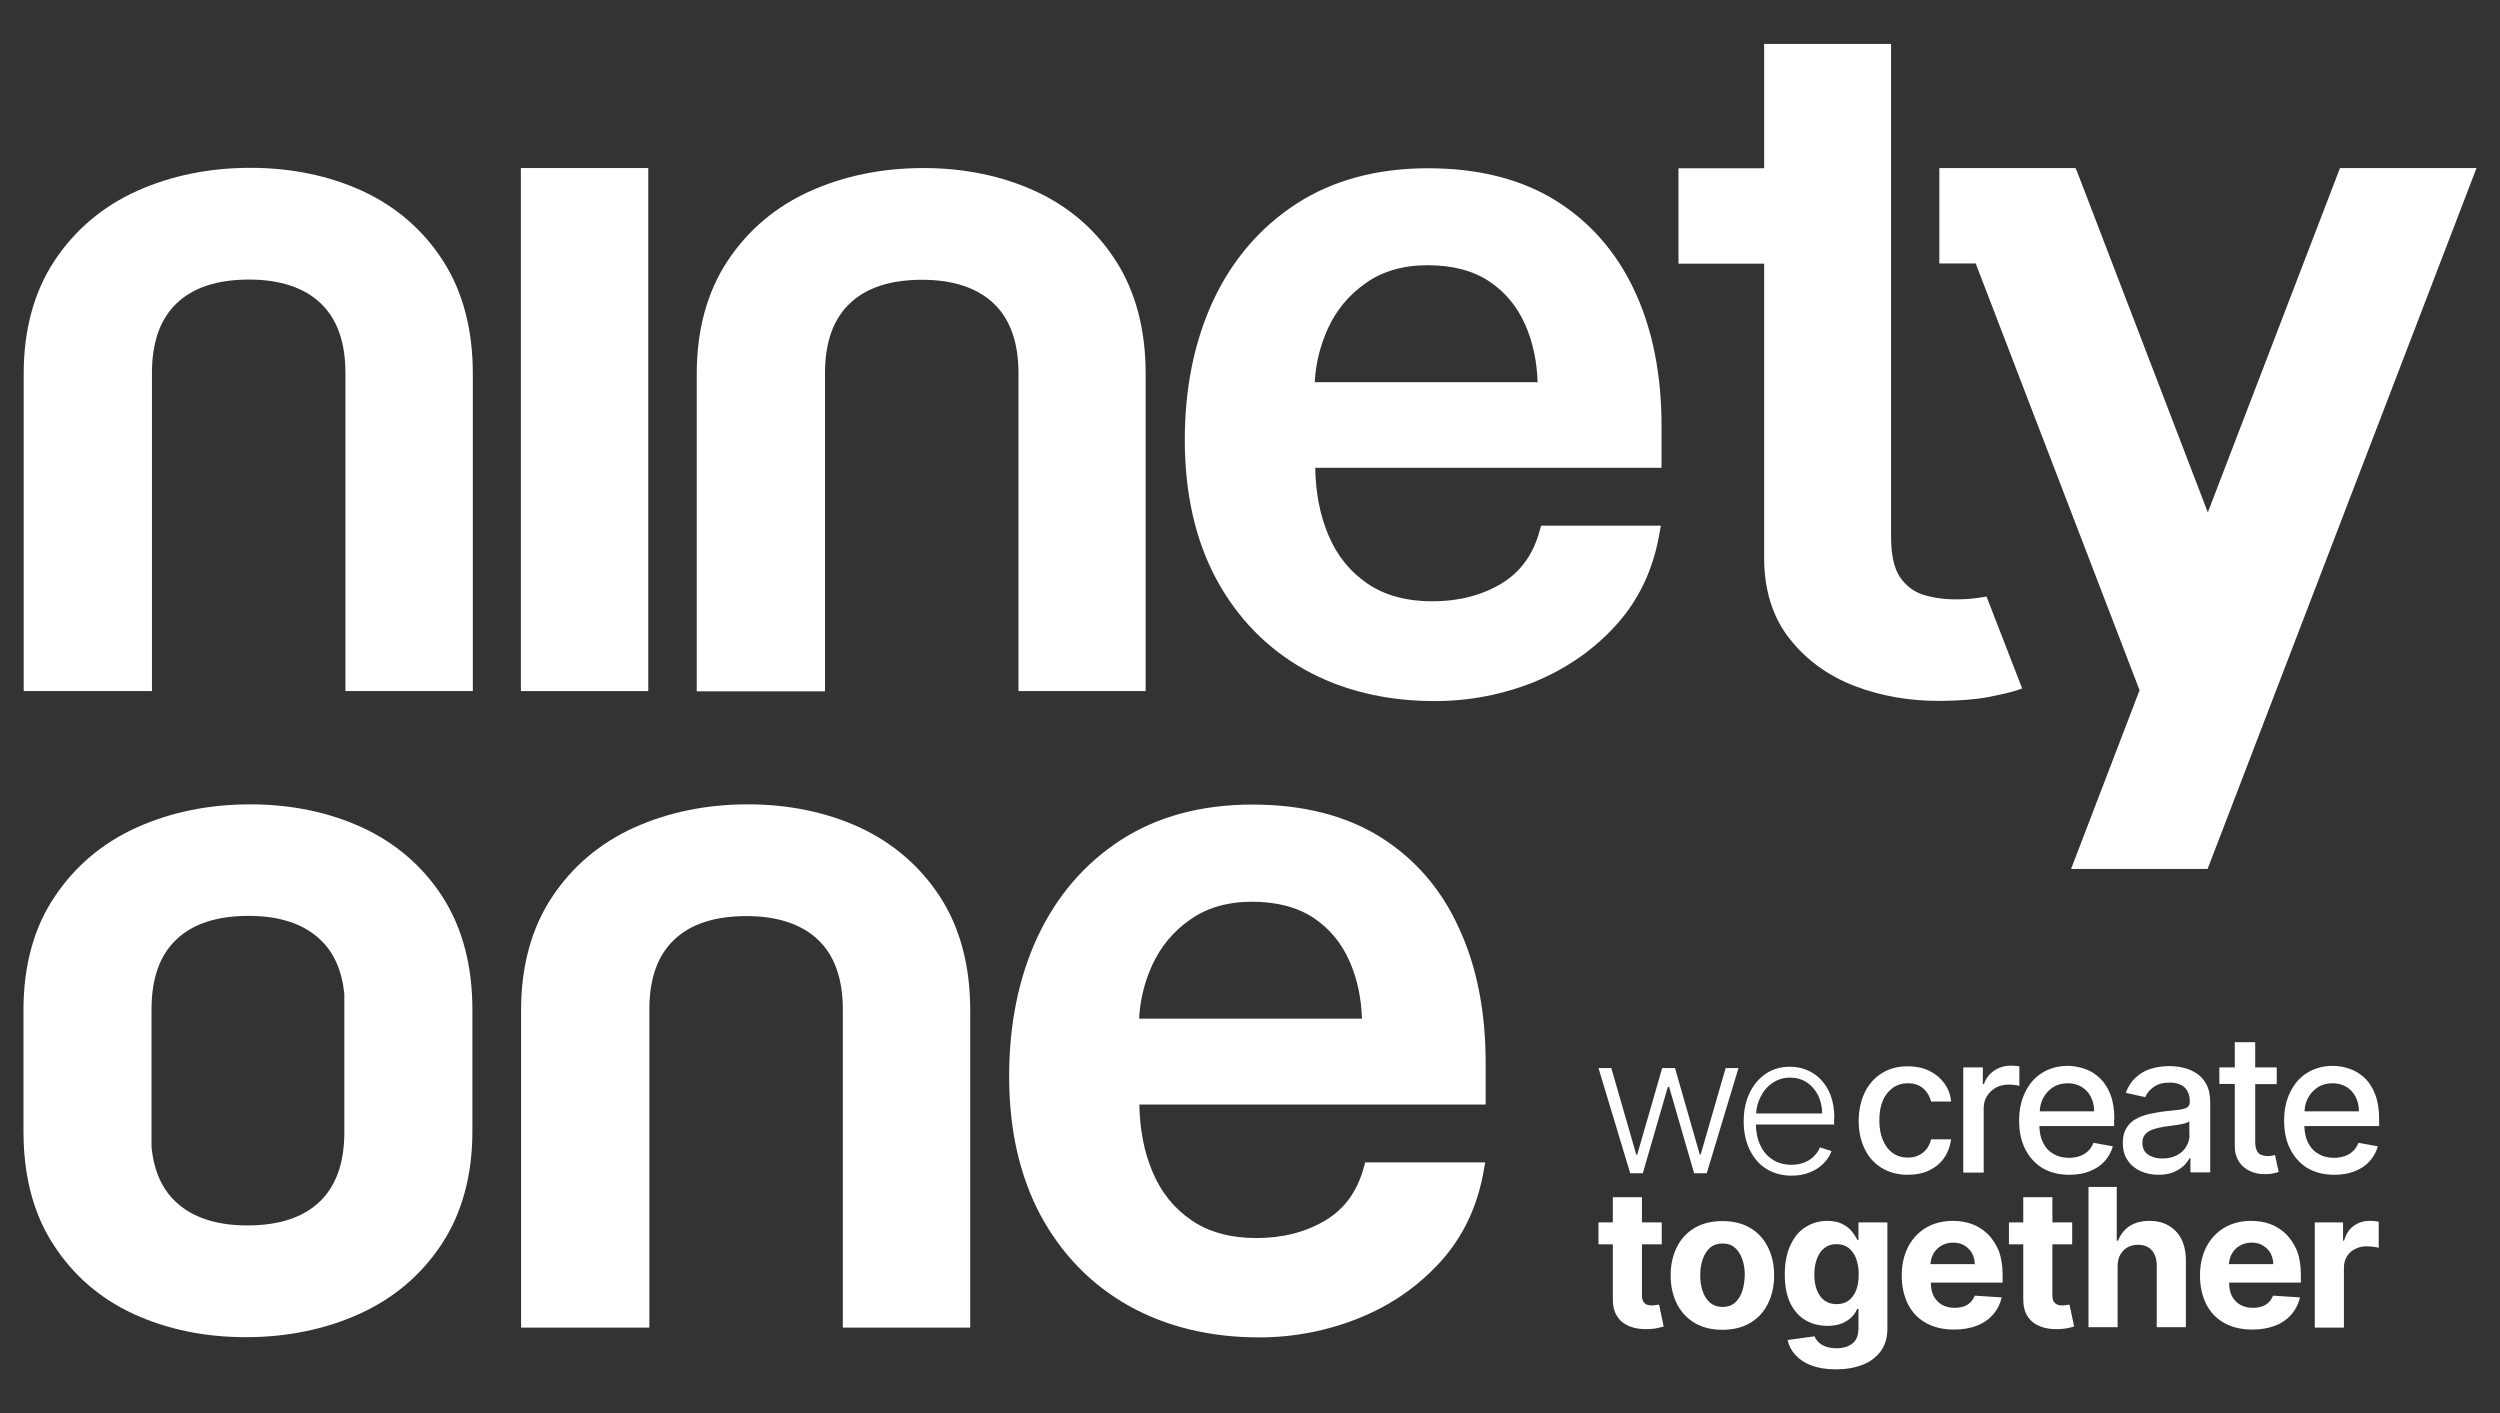 <?xml version="1.0" encoding="utf-8"?>
<!-- Generator: Adobe Illustrator 26.0.1, SVG Export Plug-In . SVG Version: 6.00 Build 0)  -->
<svg version="1.1" id="Ebene_1" xmlns="http://www.w3.org/2000/svg" xmlns:xlink="http://www.w3.org/1999/xlink" x="0px" y="0px"
	 width="1150px" height="650px" viewBox="0 0 1150 650" style="enable-background:new 0 0 1150 650;" xml:space="preserve">
<rect x="0" y="0" width="1150" height="650" fill="#333333" stroke="none"/>
<style type="text/css">
	.st0{fill:#FFFFFF;}
</style>
<g>
	<rect x="239.6" y="77.3" class="st0" width="58.6" height="240.6"/>
	<path class="st0" d="M743.6,287.3c10.4-11.5,17-25.7,19.8-42.2l0.6-3.3h-55.1l-0.6,2.1c-2.9,11-8.8,19.2-17.6,24.5
		c-8.9,5.4-19.6,8.2-31.8,8.2c-11.8,0-21.9-2.7-29.8-8.1c-8-5.4-14.1-12.9-18.1-22.5c-3.8-9-5.8-19.3-6-30.8h159.3v-19.3
		c0-23.5-4.1-44.3-12.3-61.9c-8.2-17.7-20.4-31.8-36.3-41.7c-15.9-9.9-35.6-14.9-58.8-14.9c-23.5,0-43.8,5.5-60.5,16.3
		c-16.7,10.8-29.5,25.8-38.3,44.5c-8.7,18.7-13.1,40.2-13.1,64.2c0,24.6,4.9,46.1,14.5,64c9.7,17.9,23.3,31.9,40.6,41.6
		c17.2,9.6,37.4,14.5,59.9,14.5c15.9,0,31.4-3,46-8.9C720.7,307.5,733.4,298.7,743.6,287.3z M610.7,151.4
		c3.9-8.6,9.8-15.8,17.6-21.2c7.6-5.4,17.2-8.2,28.4-8.2c11.4,0,20.9,2.5,28.3,7.4c7.4,4.9,13,11.7,16.7,20.2
		c3.4,7.8,5.3,16.6,5.6,26.2H604.8C605.2,167.4,607.2,159.3,610.7,151.4z"/>
	<path class="st0" d="M166.6,87.8c-15.3-7-32.6-10.6-51.4-10.6c-19,0-36.5,3.6-52.1,10.6c-15.8,7.1-28.6,17.9-38,32.1
		c-9.4,14.2-14.2,31.7-14.2,52v146h59V171.5c0-14.1,3.8-24.8,11.4-32c7.6-7.3,18.8-10.9,33.3-10.9c14.2,0,25.3,3.7,32.9,10.9
		c7.6,7.2,11.4,18,11.4,32v146.4h58.6v-146c0-20.3-4.6-37.8-13.7-51.9C194.7,105.8,182.2,95,166.6,87.8z"/>
	<path class="st0" d="M468.4,317.9H527v-146c0-20.3-4.6-37.7-13.7-51.9c-9.1-14.2-21.6-25-37.1-32.1c-15.3-7-32.6-10.6-51.4-10.6
		c-19,0-36.5,3.6-52.1,10.6c-15.8,7.1-28.6,17.9-38,32.1c-9.4,14.2-14.2,31.7-14.2,52v146h59V171.6c0-14.1,3.8-24.8,11.4-32
		c7.6-7.3,18.8-10.9,33.3-10.9c14.2,0,25.3,3.7,32.9,10.9c7.6,7.2,11.4,18,11.4,32V317.9z"/>
	<path class="st0" d="M811.5,256.5c0,14.9,3.9,27.4,11.7,37.3c7.7,9.8,17.9,17.2,30.3,21.9c11.7,4.4,24.5,6.7,38,6.7h0l1.8,0
		c8.6-0.1,15.9-0.7,21.6-1.8c5.1-1,9.1-1.9,12.3-2.9l0.1,0l2.9-1l-0.7-1.8l-15.7-40.5l-3.8,0.6c-3,0.5-6.6,0.7-10.6,0.7
		c-5.4,0-10.5-0.8-15-2.2c-4.2-1.4-7.7-4.1-10.4-8c-2.7-4-4.1-10.2-4.1-18.5V20.2h-58.4v57.2h-39.4v43.9h39.4V256.5z"/>
	<polygon class="st0" points="908.9,121.2 909.4,122.7 984.2,317.5 952.7,399.7 1015.5,399.7 1139.2,77.3 1076.4,77.3 1015.6,235.7 
		956.6,81.9 955.1,78.1 954.7,77.3 896.2,77.3 896.2,77.3 892.1,77.3 892.1,77.3 892.1,121.2 	"/>
	<path class="st0" d="M166.5,380.6c-15.3-7-32.6-10.6-51.4-10.6c-19,0-36.5,3.6-52.1,10.6c-15.8,7.1-28.6,17.9-38,32.1
		c-9.4,14-14.1,31.3-14.2,51.3c0,0,0,0,0,0v0.6v55.9c0,0,0.1,4.9,0.1,5c0.7,18.2,5.2,34,13.6,46.9c9.1,14.2,21.6,25,37.1,32.1
		c15.3,7,32.6,10.6,51.4,10.6c19,0,36.5-3.6,52.1-10.6c15.8-7.1,28.6-17.9,38-32.1c9.4-14.2,14.2-31.7,14.2-52v-10.9v-36.4v-8.6
		c0-20.3-4.6-37.7-13.7-51.9C194.6,398.6,182.1,387.8,166.5,380.6z M158.4,520.8c0,14.1-3.8,24.8-11.4,32
		c-7.6,7.3-18.8,10.9-33.3,10.9c-14.2,0-25.3-3.7-32.9-10.9c-6.3-5.9-10-14.3-11.1-25v-63.6c0-14.1,3.8-24.8,11.4-32
		c7.6-7.3,18.8-10.9,33.3-10.9c14.2,0,25.3,3.7,32.9,10.9c6.3,5.9,10,14.3,11.1,25V520.8z"/>
	<path class="st0" d="M634.9,385c-15.9-9.9-35.6-14.9-58.8-14.9c-23.5,0-43.8,5.5-60.5,16.3c-16.7,10.8-29.5,25.8-38.3,44.5
		c-8.7,18.7-13.1,40.2-13.1,64.2c0,24.6,4.9,46.1,14.5,64c9.7,17.9,23.3,31.9,40.6,41.6c17.2,9.6,37.4,14.5,59.9,14.5
		c15.9,0,31.4-3,46-8.9c14.7-5.9,27.3-14.7,37.6-26.1c10.4-11.5,17-25.7,19.8-42.2l0.6-3.3H628l-0.6,2.1c-2.9,11-8.8,19.2-17.6,24.5
		c-8.9,5.4-19.6,8.2-31.8,8.2c-11.8,0-21.9-2.7-29.8-8.1c-8-5.4-14.1-12.9-18.1-22.5c-3.8-9-5.8-19.3-6-30.8h159.3v-19.3
		c0-23.5-4.1-44.3-12.3-61.9C663,408.9,650.7,394.9,634.9,385z M524,468.6c0.4-8.4,2.4-16.6,5.9-24.4c3.9-8.6,9.8-15.8,17.6-21.2
		c7.6-5.4,17.2-8.2,28.4-8.2c11.4,0,20.9,2.5,28.3,7.4c7.4,4.9,13,11.7,16.7,20.2c3.4,7.8,5.3,16.6,5.6,26.2H524z"/>
	<path class="st0" d="M395.4,380.6c-15.3-7-32.6-10.6-51.4-10.6c-19,0-36.5,3.6-52.1,10.6c-15.8,7.1-28.6,17.9-38,32.1
		c-9.4,14.2-14.2,31.7-14.2,52v146h59V464.3c0-14.1,3.8-24.8,11.4-32c7.6-7.3,18.8-10.9,33.3-10.9c14.2,0,25.3,3.7,32.9,10.9
		c7.6,7.2,11.4,18,11.4,32v146.4h58.6v-146c0-20.3-4.6-37.7-13.7-51.9C423.4,398.6,410.9,387.8,395.4,380.6z"/>
	<polygon class="st0" points="785.1,539.7 799.7,491.3 793.8,491.3 782.3,531.1 781.9,531.1 770.5,491.3 764.6,491.3 753.1,531.2 
		752.7,531.2 741.2,491.3 735.3,491.3 749.9,539.7 755.7,539.7 767.2,500 767.8,500 779.3,539.7 	"/>
	<path class="st0" d="M843.8,514.4c0-4.1-0.6-7.6-1.7-10.5c-1.1-3-2.7-5.4-4.6-7.4c-1.9-2-4.1-3.4-6.6-4.4c-2.4-1-5-1.4-7.6-1.4
		c-4.2,0-7.9,1.1-11,3.2c-3.2,2.2-5.7,5.1-7.5,8.9c-1.8,3.8-2.7,8.1-2.7,13c0,4.9,0.9,9.2,2.7,13c1.8,3.7,4.3,6.7,7.6,8.8
		c3.3,2.1,7.2,3.2,11.7,3.2c3.2,0,6.1-0.5,8.6-1.6c2.5-1,4.6-2.4,6.2-4.1c1.7-1.7,2.9-3.6,3.6-5.6l-5.3-1.7c-0.6,1.4-1.5,2.8-2.7,4
		c-1.2,1.2-2.6,2.2-4.4,2.9c-1.7,0.7-3.7,1.1-6,1.1c-3.4,0-6.3-0.8-8.7-2.4c-2.5-1.6-4.4-3.8-5.7-6.7c-1.3-2.7-1.9-5.8-2-9.4h36
		V514.4z M807.8,512.2c0.2-2.7,0.8-5.2,2-7.5c1.3-2.7,3.1-4.9,5.5-6.5c2.3-1.6,5-2.5,8.1-2.5c2.9,0,5.5,0.7,7.7,2.2
		c2.2,1.4,3.9,3.4,5.2,5.9c1.2,2.5,1.9,5.3,1.9,8.4H807.8z"/>
	<path class="st0" d="M870.7,500.4c2-1.4,4.3-2.1,6.9-2.1c3,0,5.4,0.8,7.2,2.5c1.8,1.6,2.9,3.6,3.5,5.9h9.2
		c-0.3-3.3-1.4-6.1-3.2-8.5c-1.8-2.4-4.1-4.3-7-5.7c-2.9-1.4-6.2-2-9.8-2c-4.6,0-8.5,1.1-11.9,3.2c-3.4,2.1-6,5.1-7.8,8.8
		c-1.8,3.8-2.8,8.1-2.8,13c0,4.9,0.9,9.2,2.7,12.9c1.8,3.8,4.4,6.7,7.8,8.8c3.4,2.1,7.4,3.2,12.1,3.2c3.8,0,7.2-0.7,10-2.1
		c2.8-1.4,5.1-3.3,6.8-5.8c1.7-2.5,2.7-5.3,3.1-8.4h-9.2c-0.4,1.7-1.1,3.2-2.1,4.5c-1,1.2-2.2,2.2-3.7,2.9c-1.5,0.7-3.1,1-4.9,1
		c-2.7,0-5-0.7-6.9-2.1c-2-1.4-3.5-3.4-4.6-6c-1.1-2.6-1.6-5.6-1.6-9.1c0-3.4,0.5-6.4,1.6-9C867.2,503.7,868.8,501.8,870.7,500.4z"
		/>
	<path class="st0" d="M903.1,491v48.4h9.4v-29.6c0-2.1,0.5-4,1.5-5.6c1-1.6,2.4-2.9,4.1-3.9c1.7-0.9,3.7-1.4,5.9-1.4
		c1,0,1.9,0.1,2.9,0.2c1,0.1,1.6,0.3,2,0.4v-9c-0.5-0.1-1.1-0.1-1.9-0.2c-0.8,0-1.5-0.1-2.1-0.1c-2.8,0-5.4,0.8-7.6,2.3
		c-2.2,1.5-3.8,3.6-4.7,6.2h-0.5V491H903.1z"/>
	<path class="st0" d="M972.6,514.7c0-4.4-0.6-8.1-1.8-11.2c-1.2-3.1-2.8-5.6-4.8-7.5c-2-1.9-4.3-3.4-6.9-4.3
		c-2.6-0.9-5.2-1.4-7.9-1.4c-4.5,0-8.4,1.1-11.8,3.2c-3.4,2.1-6,5.1-7.8,8.9c-1.9,3.8-2.8,8.2-2.8,13.1c0,5,0.9,9.4,2.8,13.1
		c1.9,3.7,4.5,6.6,7.9,8.7c3.4,2,7.5,3.1,12.3,3.1c3.5,0,6.7-0.5,9.4-1.6c2.8-1.1,5.1-2.6,6.9-4.6c1.8-2,3.1-4.3,3.8-6.9l-8.9-1.6
		c-0.6,1.5-1.4,2.8-2.5,3.8c-1.1,1-2.3,1.8-3.8,2.3c-1.5,0.5-3.1,0.8-4.9,0.8c-2.8,0-5.2-0.6-7.2-1.8c-2.1-1.2-3.7-2.9-4.8-5.2
		c-1.1-2.1-1.6-4.7-1.7-7.6h34.4V514.7z M938.3,511c0.1-2.1,0.6-4,1.5-5.8c1.1-2.1,2.6-3.7,4.5-5c2-1.3,4.3-1.9,6.9-1.9
		c2.4,0,4.6,0.6,6.4,1.7c1.8,1.1,3.2,2.6,4.2,4.6c1,1.9,1.5,4.1,1.5,6.6H938.3z"/>
	<path class="st0" d="M1016.7,539.4v-32.1c0-3.5-0.6-6.4-1.8-8.6c-1.2-2.2-2.8-3.9-4.7-5.1c-1.9-1.2-3.9-2-6.1-2.5
		c-2.2-0.5-4.2-0.7-6.2-0.7c-2.9,0-5.7,0.4-8.4,1.2s-5,2.2-7,4c-2,1.8-3.6,4.2-4.6,7.1l8.9,2c0.7-1.7,1.9-3.3,3.8-4.6
		c1.8-1.4,4.3-2.1,7.5-2.1c3,0,5.3,0.8,6.9,2.3c1.5,1.5,2.3,3.6,2.3,6.4v0.2c0,1.1-0.4,2-1.2,2.5c-0.8,0.5-2.1,0.9-3.9,1.1
		c-1.8,0.2-4.2,0.5-7.1,0.8c-2.3,0.3-4.5,0.7-6.7,1.2c-2.2,0.5-4.2,1.3-6,2.3c-1.8,1-3.2,2.4-4.3,4.2c-1.1,1.8-1.6,4-1.6,6.7
		c0,3.2,0.7,5.9,2.2,8c1.4,2.2,3.4,3.8,5.9,5c2.5,1.1,5.3,1.7,8.3,1.7c2.7,0,5-0.4,6.9-1.2s3.5-1.8,4.7-2.9c1.2-1.2,2.1-2.4,2.7-3.6
		h0.4v6.6H1016.7z M1007.2,522c0,1.9-0.5,3.7-1.5,5.4c-1,1.7-2.4,3-4.3,4c-1.9,1-4.1,1.5-6.7,1.5c-2.7,0-4.9-0.6-6.6-1.8
		c-1.7-1.2-2.6-2.9-2.6-5.3c0-1.7,0.4-3,1.3-4c0.9-1,2.1-1.8,3.6-2.3c1.5-0.5,3.2-0.9,5-1.2c0.8-0.1,1.7-0.2,2.9-0.4
		c1.2-0.2,2.3-0.3,3.6-0.5c1.2-0.2,2.3-0.4,3.3-0.7c1-0.3,1.6-0.6,1.9-0.9V522z"/>
	<path class="st0" d="M1030,534.5c1.3,1.9,3.1,3.4,5.2,4.3c2.1,0.9,4.5,1.4,6.9,1.3c1.5,0,2.8-0.1,3.8-0.4c1-0.2,1.8-0.4,2.3-0.6
		l-1.7-7.8c-0.3,0.1-0.8,0.1-1.3,0.3c-0.6,0.1-1.2,0.2-2,0.2c-1,0-2-0.2-2.9-0.5c-0.9-0.3-1.6-0.9-2.1-1.9c-0.5-0.9-0.8-2.3-0.8-4.1
		v-26.6h9.9V491h-9.9v-11.6h-9.4V491h-7.1v7.6h7.1v28.6C1028,530.1,1028.7,532.5,1030,534.5z"/>
	<path class="st0" d="M1087.9,496c-2-1.9-4.3-3.4-6.9-4.3c-2.6-0.9-5.2-1.4-7.9-1.4c-4.5,0-8.4,1.1-11.8,3.2c-3.4,2.1-6,5.1-7.8,8.9
		c-1.9,3.8-2.8,8.2-2.8,13.1c0,5,0.9,9.4,2.8,13.1c1.9,3.7,4.5,6.6,7.9,8.7c3.4,2,7.5,3.1,12.3,3.1c3.5,0,6.7-0.5,9.4-1.6
		c2.8-1.1,5.1-2.6,6.9-4.6c1.8-2,3.1-4.3,3.8-6.9l-8.9-1.6c-0.6,1.5-1.4,2.8-2.5,3.8c-1.1,1-2.3,1.8-3.8,2.3
		c-1.5,0.5-3.1,0.8-4.9,0.8c-2.8,0-5.2-0.6-7.2-1.8c-2.1-1.2-3.7-2.9-4.8-5.2c-1.1-2.1-1.6-4.7-1.7-7.6h34.4v-3.3
		c0-4.4-0.6-8.1-1.8-11.2C1091.5,500.5,1089.9,498,1087.9,496z M1060.1,511c0.1-2.1,0.6-4,1.5-5.8c1.1-2.1,2.6-3.7,4.5-5
		c2-1.3,4.3-1.9,6.9-1.9c2.4,0,4.6,0.6,6.4,1.7c1.8,1.1,3.2,2.6,4.2,4.6c1,1.9,1.5,4.1,1.5,6.6H1060.1z"/>
	<path class="st0" d="M761.8,600.3c-0.6,0.1-1.3,0.2-1.9,0.2c-0.9,0-1.7-0.1-2.4-0.4c-0.7-0.3-1.2-0.8-1.6-1.4
		c-0.4-0.7-0.6-1.6-0.6-2.9v-23.4h9.1v-10.1h-9.1v-11.6h-13.4v11.6h-6.6v10.1h6.6v25.2c0,3.2,0.6,5.8,2,7.9c1.3,2.1,3.2,3.6,5.7,4.6
		c2.4,1,5.3,1.4,8.5,1.3c1.7-0.1,3.2-0.2,4.4-0.5c1.2-0.3,2.2-0.5,2.8-0.7l-2.1-10C762.9,600.1,762.4,600.2,761.8,600.3z"/>
	<path class="st0" d="M805,564.8c-3.6-2.1-7.8-3.1-12.7-3.1c-4.9,0-9.1,1-12.7,3.1c-3.6,2.1-6.3,5-8.2,8.8
		c-1.9,3.7-2.9,8.1-2.9,13.1c0,5,1,9.3,2.9,13.1c1.9,3.8,4.7,6.7,8.2,8.8c3.6,2.1,7.8,3.1,12.7,3.1c4.9,0,9.1-1,12.7-3.1
		c3.6-2.1,6.3-5,8.2-8.8c1.9-3.8,2.9-8.1,2.9-13.1c0-5-1-9.4-2.9-13.1C811.3,569.8,808.6,566.9,805,564.8z M801.4,594.1
		c-0.8,2.2-1.9,3.9-3.4,5.2c-1.5,1.3-3.4,1.9-5.6,1.9c-2.2,0-4.1-0.6-5.7-1.9c-1.5-1.3-2.7-3-3.4-5.2c-0.8-2.2-1.2-4.7-1.2-7.5
		c0-2.8,0.4-5.3,1.2-7.5c0.8-2.2,1.9-3.9,3.4-5.2c1.5-1.3,3.4-1.9,5.7-1.9c2.2,0,4.1,0.6,5.6,1.9c1.5,1.3,2.6,3,3.4,5.2
		c0.8,2.2,1.2,4.7,1.2,7.5C802.5,589.4,802.1,591.9,801.4,594.1z"/>
	<path class="st0" d="M854.9,570.4h-0.5c-0.6-1.3-1.5-2.6-2.6-4c-1.1-1.4-2.6-2.5-4.4-3.4c-1.8-0.9-4.1-1.4-6.8-1.4
		c-3.6,0-6.8,0.9-9.8,2.7c-3,1.8-5.4,4.6-7.1,8.3c-1.8,3.7-2.7,8.3-2.7,13.7c0,5.4,0.9,9.8,2.6,13.3c1.8,3.5,4.1,6.1,7.1,7.8
		c3,1.7,6.3,2.5,9.9,2.5c2.6,0,4.8-0.4,6.6-1.1c1.8-0.8,3.4-1.7,4.5-2.9c1.2-1.2,2.1-2.5,2.6-3.8h0.6v8.9c0,3.3-1,5.7-2.9,7.1
		c-1.9,1.4-4.3,2.1-7.2,2.1c-2,0-3.6-0.3-5-0.8c-1.4-0.5-2.4-1.2-3.3-2c-0.8-0.8-1.4-1.7-1.8-2.7l-12.4,1.7c0.5,2.5,1.7,4.8,3.6,6.9
		c1.8,2,4.3,3.7,7.4,4.8c3.1,1.2,6.8,1.8,11.2,1.8c4.6,0,8.7-0.7,12.3-2.1c3.6-1.4,6.3-3.5,8.4-6.3c2-2.8,3-6.2,3-10.3v-48.9h-13.3
		V570.4z M853.8,593.6c-0.8,2-2,3.6-3.5,4.7c-1.5,1.1-3.3,1.6-5.5,1.6c-2.2,0-4.1-0.6-5.6-1.7c-1.5-1.1-2.6-2.7-3.4-4.7
		c-0.8-2-1.2-4.4-1.2-7.2c0-2.8,0.4-5.2,1.2-7.3c0.8-2.1,1.9-3.7,3.4-4.9c1.5-1.2,3.4-1.8,5.6-1.8c2.2,0,4,0.6,5.5,1.7
		c1.5,1.2,2.7,2.8,3.5,4.9c0.8,2.1,1.2,4.6,1.2,7.4S854.6,591.6,853.8,593.6z"/>
	<path class="st0" d="M914.4,567.7c-2.1-2-4.5-3.6-7.2-4.6c-2.8-1-5.7-1.5-8.9-1.5c-4.7,0-8.9,1.1-12.4,3.2c-3.5,2.1-6.2,5-8.2,8.8
		c-1.9,3.8-2.9,8.1-2.9,13.1c0,5.1,1,9.5,2.9,13.3c1.9,3.7,4.7,6.6,8.3,8.6c3.6,2,7.9,3,12.8,3c4,0,7.5-0.6,10.6-1.8
		c3.1-1.2,5.6-3,7.5-5.2c1.9-2.2,3.2-4.8,3.9-7.8l-12.4-0.8c-0.5,1.2-1.1,2.2-2,3.1c-0.9,0.8-1.9,1.5-3.2,1.9
		c-1.2,0.4-2.6,0.6-4.1,0.6c-2.2,0-4.2-0.5-5.8-1.4c-1.6-0.9-2.9-2.3-3.8-4c-0.9-1.7-1.3-3.8-1.3-6.2v0h33v-3.7
		c0-4.1-0.6-7.7-1.7-10.8C918.1,572.3,916.5,569.8,914.4,567.7z M888,581.6c0.1-1.7,0.5-3.3,1.3-4.8c0.9-1.6,2.1-2.8,3.7-3.8
		c1.6-0.9,3.4-1.4,5.4-1.4c2,0,3.7,0.4,5.2,1.3c1.5,0.9,2.6,2,3.5,3.5c0.8,1.5,1.3,3.2,1.3,5.1H888z"/>
	<path class="st0" d="M950.6,600.3c-0.6,0.1-1.3,0.2-1.9,0.2c-0.9,0-1.7-0.1-2.4-0.4c-0.7-0.3-1.2-0.8-1.6-1.4
		c-0.4-0.7-0.6-1.6-0.6-2.9v-23.4h9.1v-10.1h-9.1v-11.6h-13.4v11.6h-6.6v10.1h6.6v25.2c0,3.2,0.6,5.8,2,7.9c1.3,2.1,3.2,3.6,5.7,4.6
		c2.4,1,5.3,1.4,8.5,1.3c1.7-0.1,3.2-0.2,4.4-0.5c1.2-0.3,2.2-0.5,2.8-0.7l-2.1-10C951.7,600.1,951.2,600.2,950.6,600.3z"/>
	<path class="st0" d="M997.6,563.8c-2.5-1.5-5.4-2.2-8.8-2.2c-3.7,0-6.7,0.8-9.2,2.4c-2.4,1.6-4.2,3.9-5.3,6.7h-0.6v-24.7h-13v64.5
		h13.4v-28c0-2.1,0.4-3.9,1.2-5.3s1.9-2.6,3.3-3.4c1.4-0.8,3-1.2,4.8-1.2c2.7,0,4.9,0.8,6.4,2.5c1.5,1.7,2.3,4,2.3,7v28.4h13.4
		v-30.8c0-3.8-0.7-7-2.1-9.8C1002.1,567.4,1000.2,565.3,997.6,563.8z"/>
	<path class="st0" d="M1051.6,567.7c-2.1-2-4.5-3.6-7.2-4.6c-2.8-1-5.7-1.5-8.9-1.5c-4.7,0-8.9,1.1-12.4,3.2c-3.5,2.1-6.2,5-8.2,8.8
		c-1.9,3.8-2.9,8.1-2.9,13.1c0,5.1,1,9.5,2.9,13.3c1.9,3.7,4.7,6.6,8.3,8.6c3.6,2,7.9,3,12.8,3c4,0,7.5-0.6,10.6-1.8
		c3.1-1.2,5.6-3,7.5-5.2c1.9-2.2,3.2-4.8,3.9-7.8l-12.4-0.8c-0.5,1.2-1.1,2.2-2,3.1c-0.9,0.8-1.9,1.5-3.2,1.9
		c-1.2,0.4-2.6,0.6-4.1,0.6c-2.2,0-4.2-0.5-5.8-1.4c-1.6-0.9-2.9-2.3-3.8-4c-0.9-1.7-1.3-3.8-1.3-6.2v0h33v-3.7
		c0-4.1-0.6-7.7-1.7-10.8C1055.3,572.3,1053.7,569.8,1051.6,567.7z M1025.3,581.6c0.1-1.7,0.5-3.3,1.3-4.8c0.9-1.6,2.1-2.8,3.7-3.8
		c1.6-0.9,3.4-1.4,5.4-1.4c2,0,3.7,0.4,5.2,1.3s2.6,2,3.5,3.5c0.8,1.5,1.3,3.2,1.3,5.1H1025.3z"/>
	<path class="st0" d="M1089.9,561.6c-2.7,0-5.1,0.8-7.2,2.3s-3.6,3.8-4.4,6.8h-0.5v-8.4h-13v48.4h13.4v-27.4c0-2,0.4-3.7,1.3-5.2
		c0.9-1.5,2.1-2.7,3.7-3.5s3.3-1.3,5.3-1.3c0.9,0,1.9,0.1,3.1,0.2c1.1,0.1,2,0.3,2.6,0.5V562c-0.6-0.1-1.3-0.3-2-0.3
		C1091.3,561.6,1090.6,561.6,1089.9,561.6z"/>
</g>
</svg>
